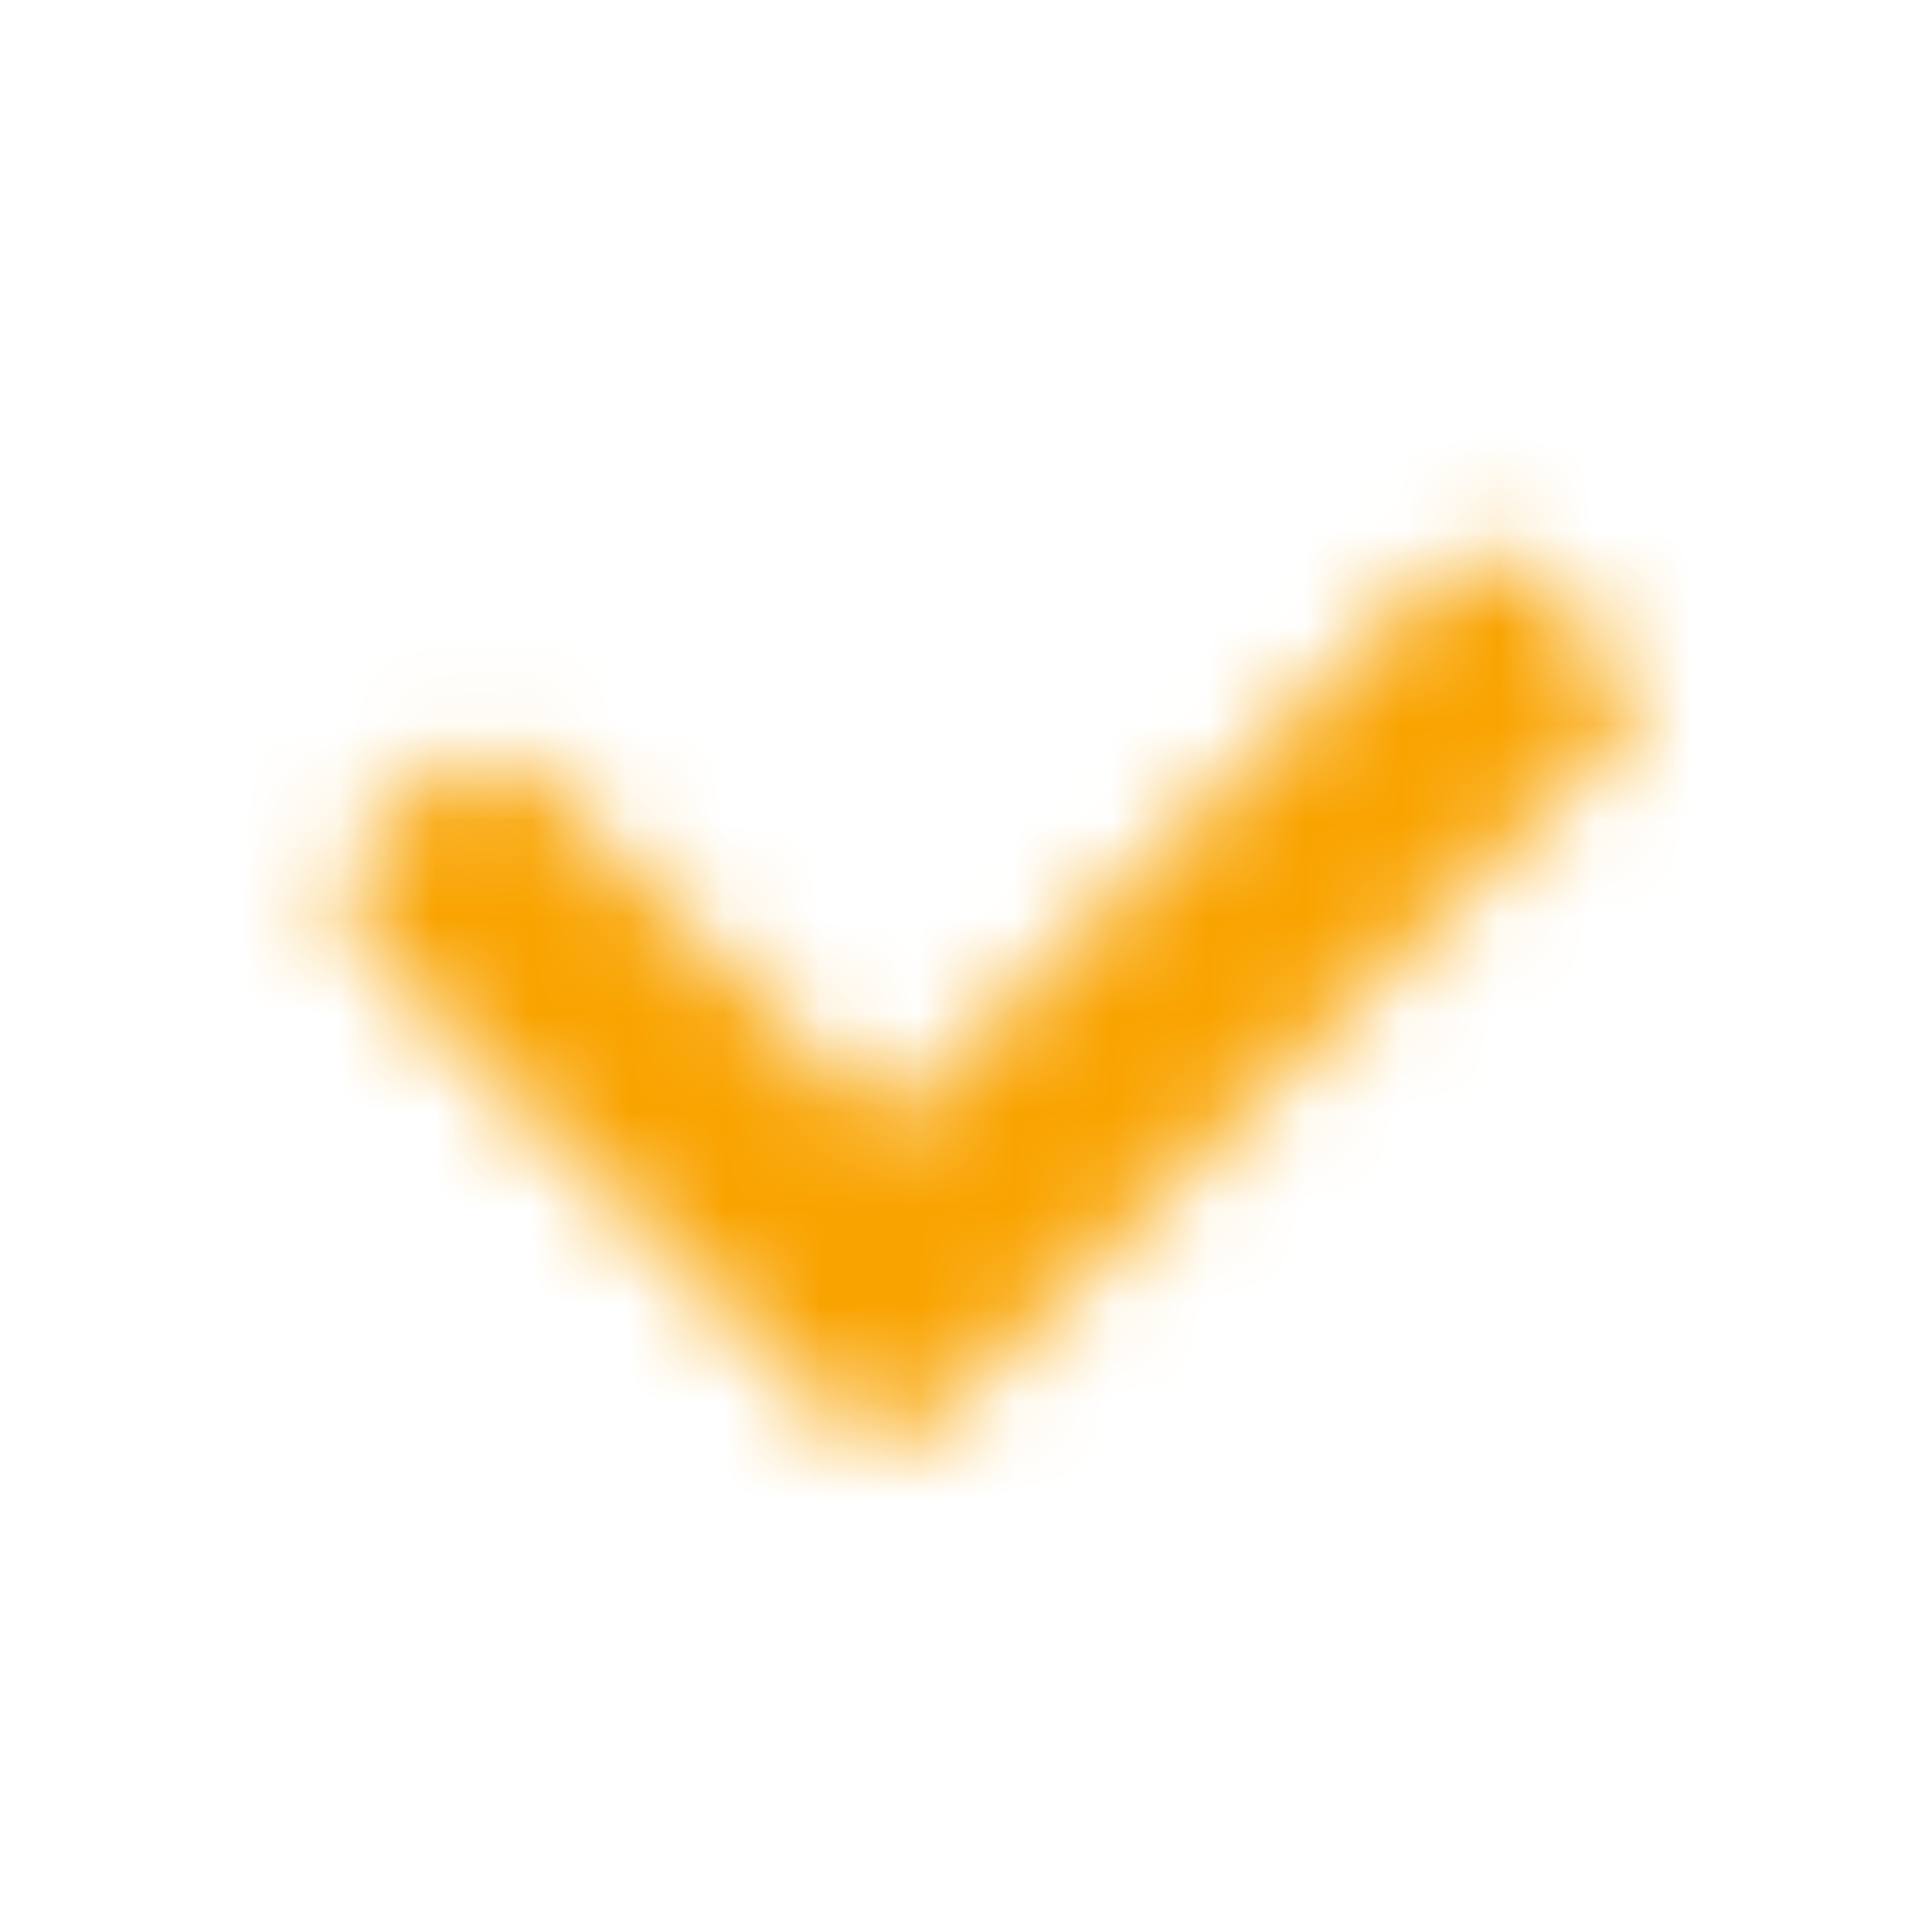 <svg width="20" height="20" viewBox="0 0 20 20" xmlns="http://www.w3.org/2000/svg" xmlns:xlink="http://www.w3.org/1999/xlink">
    <defs>
        <path d="m15.784 5.936.884.884a.625.625 0 0 1 0 .884L9.89 14.48a.625.625 0 0 1-.15.112l-.006.003a.833.833 0 0 1-1.179 0L3.842 9.881a.833.833 0 0 1 0-1.178l.59-.59a.833.833 0 0 1 1.178 0l3.556 3.557L14.9 5.936a.625.625 0 0 1 .884 0z" id="dqpd3iw12a"/>
    </defs>
    <g fill="none" fill-rule="evenodd">
        <mask id="3yu6qwb07b" fill="#fff">
            <use xlink:href="#dqpd3iw12a"/>
        </mask>
        <g mask="url(#3yu6qwb07b)" fill="#F9A300" fill-rule="nonzero">
            <path d="M0 0h20v20H0z"/>
        </g>
    </g>
</svg>
